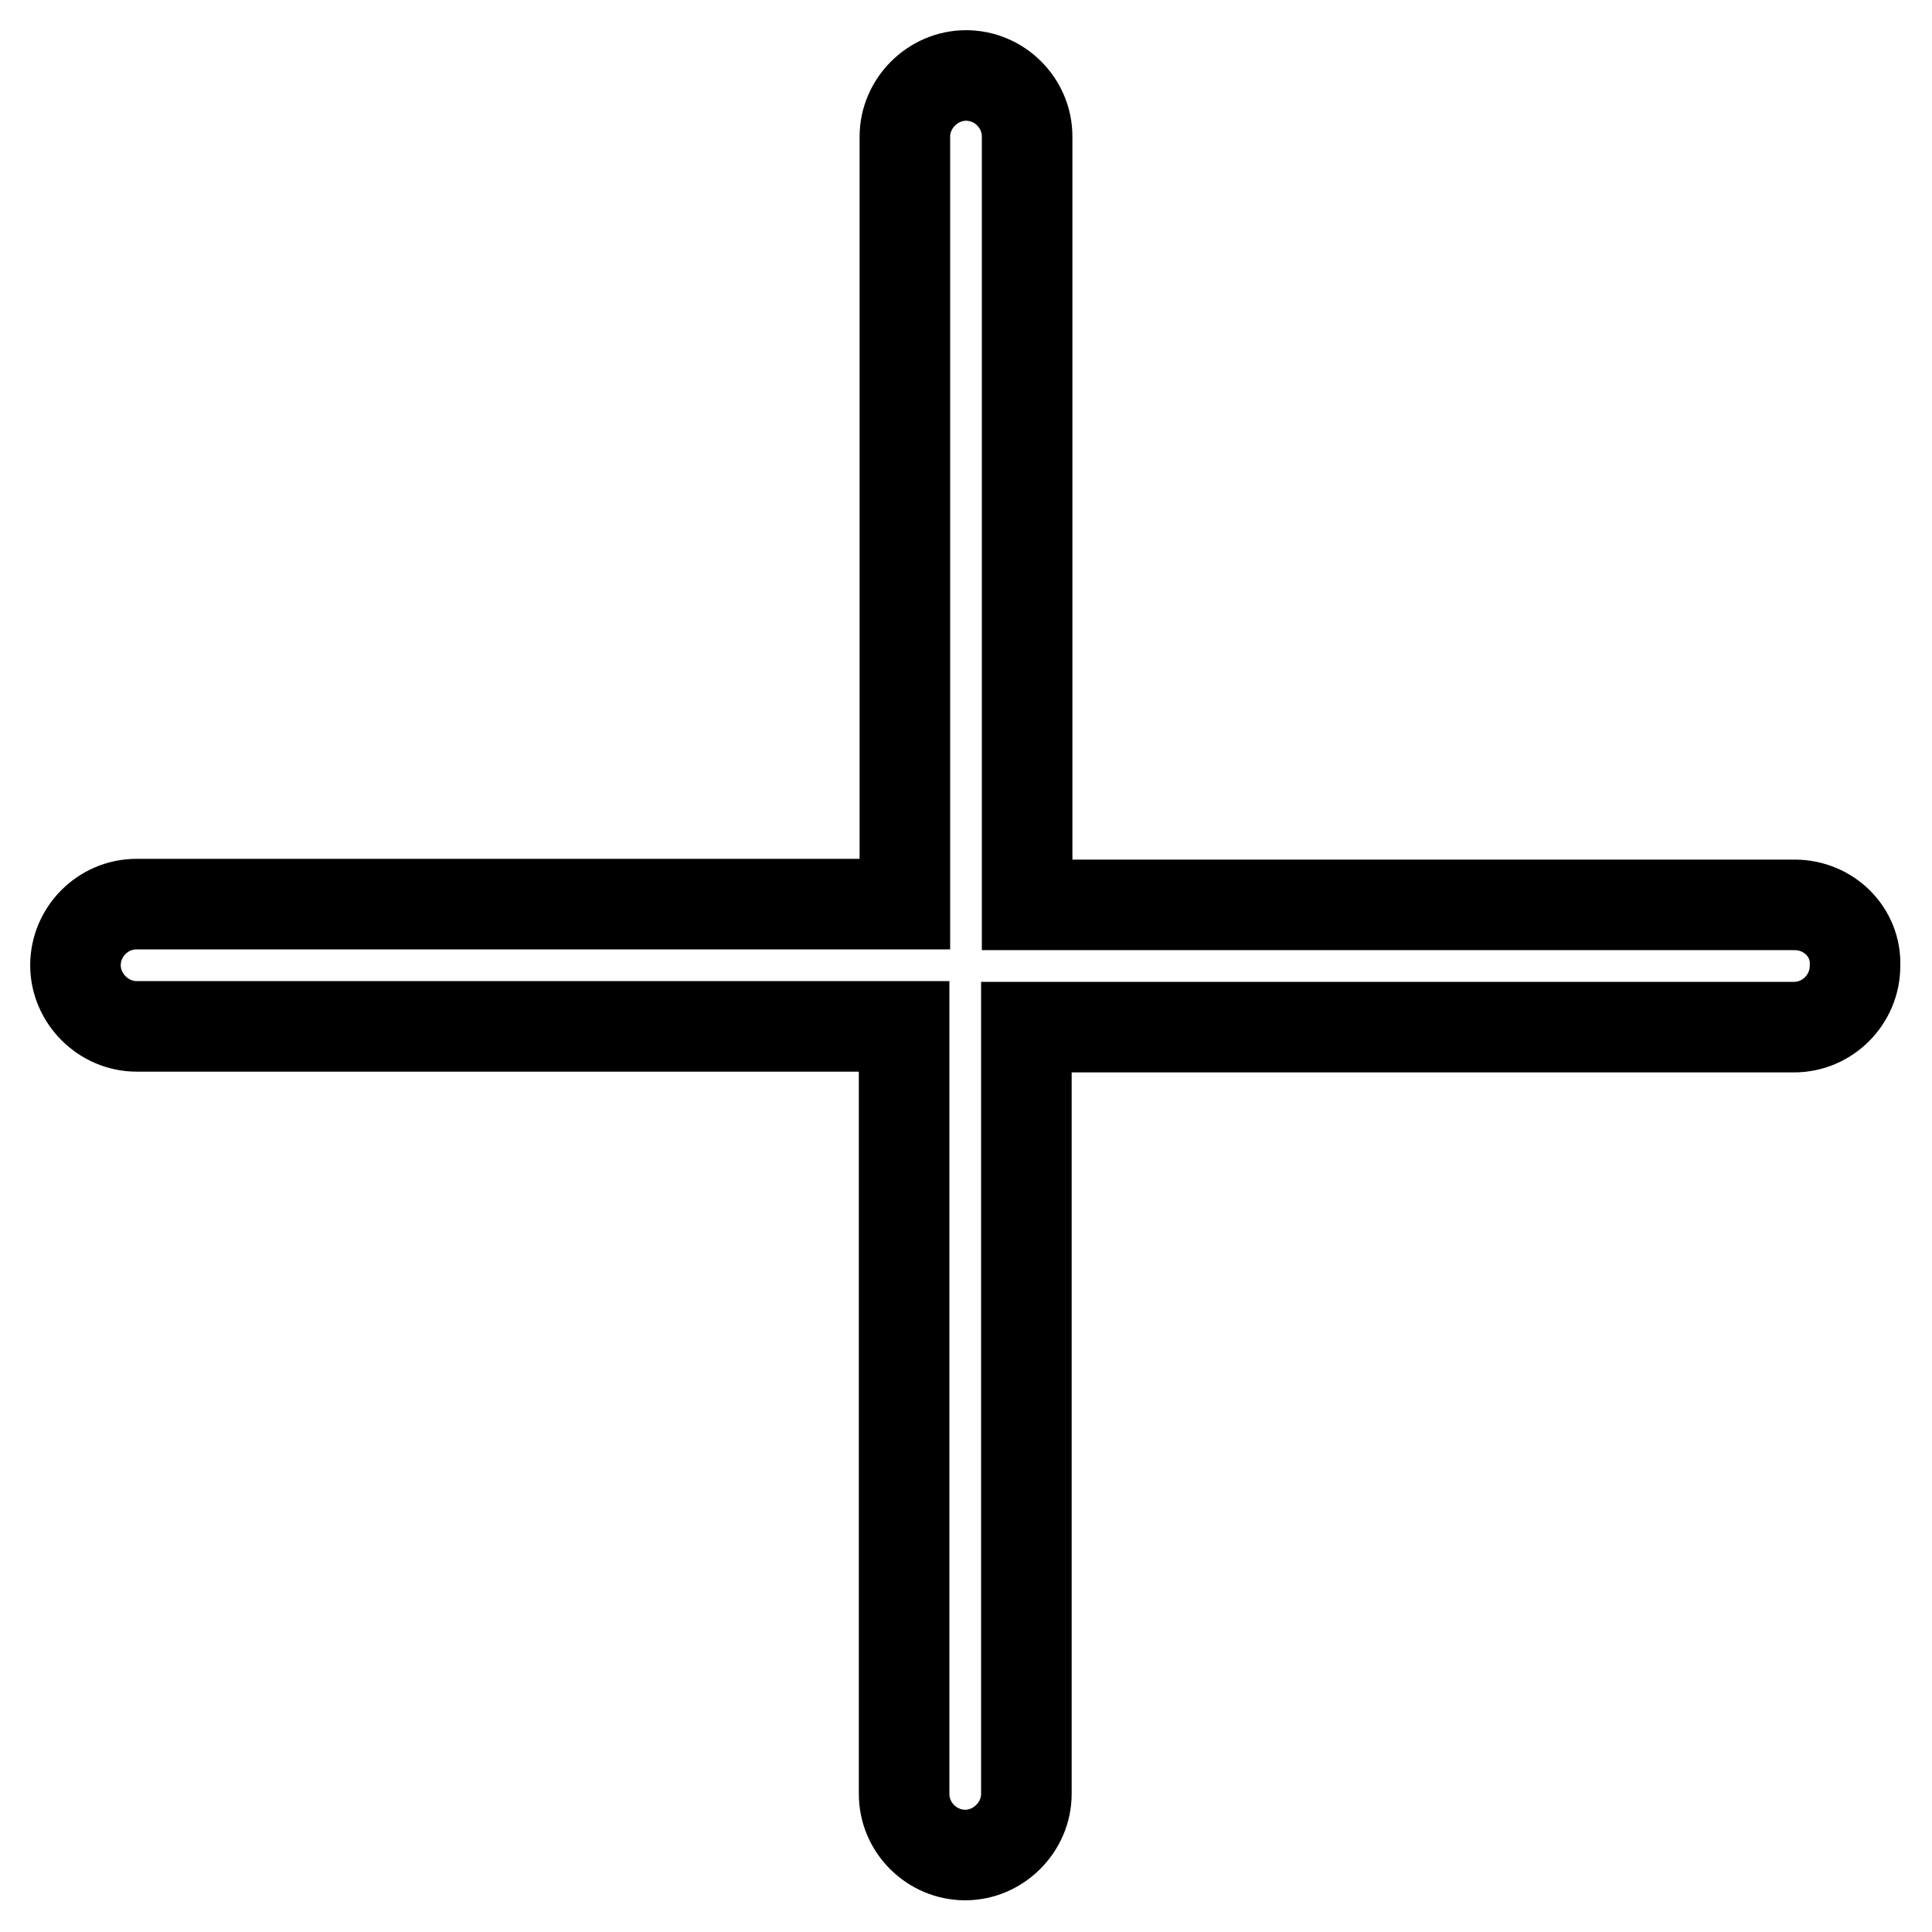 <?xml version="1.0" encoding="utf-8"?>
<!-- Svg Vector Icons : http://www.onlinewebfonts.com/icon -->
<!DOCTYPE svg PUBLIC "-//W3C//DTD SVG 1.1//EN" "http://www.w3.org/Graphics/SVG/1.1/DTD/svg11.dtd">
<svg version="1.1" xmlns="http://www.w3.org/2000/svg" xmlns:xlink="http://www.w3.org/1999/xlink" x="0px" y="0px" viewBox="0 0 256 256" enable-background="new 0 0 256 256" xml:space="preserve">
<g> <path stroke-width="12" fill-opacity="0" stroke="#000000"  d="M237.8,119.9H136.1V18.1c0-4.5-3.7-8.1-8.1-8.1s-8.1,3.7-8.1,8.1v101.7H18.1c-4.5,0-8.1,3.7-8.1,8.1 s3.7,8.1,8.1,8.1h101.7v101.7c0,4.5,3.7,8.1,8.1,8.1s8.1-3.7,8.1-8.1V136.1h101.7c4.5,0,8.1-3.7,8.1-8.1 C246,123.5,242.3,119.9,237.8,119.9z"/></g>
</svg>